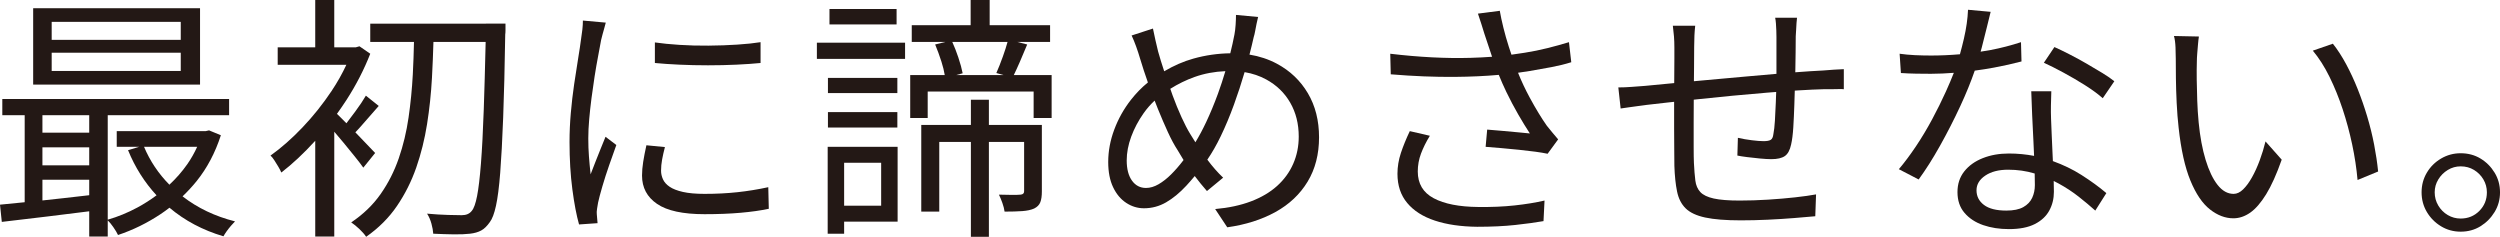 <?xml version="1.0" encoding="UTF-8"?>
<svg id="_レイヤー_1" data-name="レイヤー 1" xmlns="http://www.w3.org/2000/svg" version="1.1" viewBox="0 0 566.134 53.626">
  <defs>
    <style>
      .cls-1 {
        fill: #231815;
        stroke-width: 0px;
      }
    </style>
  </defs>
  <path class="cls-1" d="M45.3,1.863H7.511v17.293h37.789V1.863ZM40.933,16.07H11.703v-4.134h29.229v4.134ZM40.933,9.025H11.703v-4.076h29.229v4.076Z"/>
  <path class="cls-1" d="M44.543,40.991c2.367-2.949,4.192-6.405,5.473-10.364l-2.678-1.106-.757.174h-20.146v3.552h5.084l-2.522.757c1.577,3.88,3.735,7.284,6.453,10.229-1.373,1.015-2.812,1.939-4.328,2.756-2.195,1.183-4.437,2.1-6.725,2.758v-23.662h27.483v-3.668H.524v3.668h5.066v19.709c-2.059.199-3.931.384-5.59.553l.408,3.901c3.028-.35,6.463-.757,10.306-1.223,3.122-.378,6.292-.773,9.491-1.177v5.719h4.192v-3.67c.393.378.81.88,1.252,1.516.485.699.844,1.3,1.077,1.805,3.377-1.126,6.599-2.708,9.666-4.745.682-.453,1.34-.937,1.987-1.436,3.467,2.924,7.536,5.088,12.22,6.472.194-.35.437-.728.728-1.136.291-.408.611-.815.961-1.223s.659-.748.932-1.019c-4.527-1.14-8.482-3.035-11.879-5.664,1.125-1.084,2.202-2.231,3.203-3.477ZM20.205,26.085v3.959h-10.597v-3.959h10.597ZM9.607,33.363h10.597v4.076h-10.597v-4.076ZM14.207,44.892c-1.588.182-3.111.346-4.6.501v-4.693h10.597v3.507c-1.999.229-3.999.457-5.997.685ZM44.649,33.247c-.627,1.373-1.361,2.689-2.231,3.93-1.193,1.703-2.552,3.247-4.059,4.649-2.473-2.508-4.388-5.367-5.74-8.579h12.029Z"/>
  <path class="cls-1" d="M80.381,35.489c.795.99,1.427,1.815,1.892,2.475l2.678-3.319c-.388-.387-1-1.028-1.834-1.921-.8-.855-1.684-1.776-2.644-2.756.689-.72,1.424-1.536,2.207-2.454,1.009-1.184,2.038-2.358,3.086-3.523l-2.911-2.329c-.582,1.01-1.388,2.213-2.416,3.61-.729.99-1.391,1.867-1.992,2.642-.32-.322-.642-.647-.948-.954-.462-.462-.859-.853-1.196-1.18.747-1.037,1.481-2.093,2.186-3.187,2.174-3.377,3.959-6.851,5.357-10.422l-2.445-1.688-.815.233h-4.891V0h-4.309v10.713h-8.501v3.959h15.551c-.924,1.98-2.029,3.959-3.352,5.939-2,2.99-4.202,5.745-6.609,8.268-2.407,2.524-4.814,4.639-7.22,6.347.271.233.562.592.873,1.077.31.486.611.971.903,1.456.291.486.514.923.67,1.31,2.523-1.94,5.075-4.328,7.657-7.162.01-.011.019-.022.029-.033v21.693h4.309v-23.739c.679.786,1.382,1.614,2.125,2.515.912,1.106,1.766,2.154,2.562,3.145Z"/>
  <path class="cls-1" d="M110.047,5.356h-26.202v4.134h9.904c-.054,2.43-.135,4.88-.267,7.366-.175,3.28-.495,6.531-.961,9.752-.466,3.223-1.204,6.299-2.213,9.229-1.01,2.931-2.378,5.629-4.105,8.093-1.728,2.466-3.95,4.61-6.667,6.434.582.388,1.203.893,1.863,1.514.659.62,1.165,1.203,1.514,1.747,2.833-1.979,5.162-4.309,6.987-6.987,1.824-2.678,3.28-5.58,4.367-8.705,1.086-3.124,1.901-6.405,2.446-9.84.543-3.435.912-6.919,1.106-10.452.151-2.743.255-5.455.336-8.151h11.824c-.135,5.88-.278,10.969-.427,15.255-.175,5.007-.389,9.112-.641,12.314-.253,3.203-.544,5.648-.873,7.336-.33,1.689-.728,2.805-1.194,3.348-.505.661-1.262.99-2.271.99-.66,0-1.698-.019-3.115-.058-1.417-.038-2.999-.136-4.745-.291.427.66.757,1.417.99,2.271.233.854.368,1.61.408,2.271,1.591.077,3.134.125,4.629.146,1.494.019,2.727-.029,3.697-.146,1.009-.116,1.853-.359,2.533-.728.679-.369,1.329-1,1.95-1.892.543-.699,1.009-1.931,1.397-3.697.388-1.766.708-4.26.961-7.482.252-3.222.475-7.385.67-12.49.194-5.104.349-11.383.466-18.836.038-.233.058-.543.058-.932v-1.514h-4.425Z"/>
  <path class="cls-1" d="M160.326,14.789c2.232,0,4.386-.048,6.463-.146,2.076-.096,3.891-.223,5.444-.378v-4.716c-1.437.233-3.193.417-5.269.553-2.077.136-4.251.214-6.521.233-2.271.02-4.464-.038-6.58-.175-2.116-.135-3.969-.32-5.561-.553v4.658c1.591.156,3.435.282,5.531.378,2.096.098,4.26.146,6.492.146Z"/>
  <path class="cls-1" d="M136.045,33.625c-.407.99-.806,1.99-1.194,2.999-.388,1.01-.757,1.96-1.106,2.853-.156-1.436-.282-2.795-.378-4.076-.097-1.281-.146-2.64-.146-4.076,0-1.319.067-2.755.204-4.309.136-1.552.31-3.153.524-4.804.213-1.649.446-3.28.699-4.891.252-1.61.514-3.125.786-4.542.271-1.417.504-2.668.699-3.755.077-.35.184-.766.32-1.252.136-.485.271-.97.407-1.456.136-.485.242-.882.32-1.194l-5.182-.466c0,.622-.039,1.291-.116,2.009-.078.719-.175,1.427-.291,2.125-.156,1.204-.378,2.688-.669,4.454-.291,1.767-.592,3.708-.903,5.823-.311,2.116-.563,4.29-.757,6.521-.195,2.232-.291,4.416-.291,6.55,0,3.921.213,7.502.641,10.743.427,3.242.932,5.891,1.514,7.948l4.192-.291c-.039-.311-.068-.65-.087-1.019-.02-.369-.049-.708-.087-1.019-.039-.31-.02-.718.058-1.223.077-.504.155-.97.233-1.397.194-.893.514-2.105.961-3.639.446-1.533.961-3.134,1.543-4.804.582-1.668,1.125-3.202,1.63-4.6l-2.446-1.863c-.311.777-.669,1.659-1.077,2.649Z"/>
  <path class="cls-1" d="M166.993,43.524c-2.329.253-4.814.378-7.453.378-1.98,0-3.61-.146-4.891-.437-1.281-.291-2.281-.679-2.999-1.165-.719-.485-1.223-1.048-1.514-1.688-.291-.64-.437-1.29-.437-1.95,0-.815.077-1.65.233-2.504.155-.854.368-1.805.64-2.853l-4.192-.408c-.311,1.397-.553,2.649-.728,3.756-.175,1.106-.262,2.145-.262,3.115,0,2.718,1.135,4.853,3.406,6.405,2.271,1.553,5.852,2.329,10.743,2.329,3.028,0,5.754-.106,8.181-.32,2.426-.213,4.551-.514,6.376-.902l-.116-4.891c-2.329.505-4.658.884-6.987,1.136Z"/>
  <path class="cls-1" d="M231.915,28.298h-7.977v-5.707h-4.076v5.707h-11.238v19.622h4.076v-15.779h7.162v21.485h4.076v-21.485h7.977v11.179c0,.466-.272.719-.815.757-.349.039-.961.058-1.834.058-.873,0-1.892-.019-3.057-.058.271.544.533,1.174.786,1.892.252.719.417,1.368.495,1.951,1.591,0,2.93-.038,4.018-.117,1.086-.077,1.98-.271,2.678-.582.699-.35,1.165-.824,1.397-1.427.233-.601.349-1.406.349-2.416v-15.081h-4.018Z"/>
  <path class="cls-1" d="M230.925,14.062c.582-1.339,1.145-2.668,1.689-3.989l-2.268-.582h7.45v-3.785h-13.683V0h-4.309v5.706h-13.334v3.785h7.627l-2.328.582c.504,1.204.98,2.504,1.427,3.901.354,1.108.6,2.115.746,3.028h-7.821v9.724h3.959v-5.998h23.989v5.998h4.076v-9.724h-8.566c.423-.872.871-1.849,1.345-2.94ZM217.009,12.984c-.421-1.264-.879-2.42-1.364-3.494h12.519c-.263.967-.61,2.058-1.053,3.29-.524,1.456-1.019,2.708-1.485,3.756l1.631.466h-10.717l1.459-.408c-.195-1.009-.524-2.212-.99-3.61Z"/>
  <rect class="cls-1" x="187.489" y="25.386" width="15.721" height="3.494"/>
  <rect class="cls-1" x="187.838" y="2.038" width="15.197" height="3.494"/>
  <path class="cls-1" d="M189.527,33.247h-2.096v19.68h3.726v-2.737h12.111v-16.943h-13.741ZM199.542,36.857v9.724h-8.385v-9.724h8.385Z"/>
  <rect class="cls-1" x="187.489" y="17.642" width="15.721" height="3.436"/>
  <rect class="cls-1" x="184.985" y="9.666" width="19.971" height="3.668"/>
  <path class="cls-1" d="M289.18,14.44c-1.905-1.021-3.985-1.71-6.234-2.076.35-1.347.675-2.676.965-3.979.116-.349.223-.795.32-1.339.096-.543.204-1.096.32-1.659.116-.562.233-1.077.349-1.543l-5.007-.466c0,.661-.029,1.417-.087,2.271-.058.854-.146,1.572-.262,2.154-.254,1.37-.582,2.803-.943,4.265-2.809.037-5.6.431-8.373,1.208-2.209.618-4.407,1.576-6.594,2.865-.549-1.657-1.012-3.158-1.383-4.495-.195-.815-.398-1.679-.611-2.591-.214-.912-.398-1.776-.553-2.591l-4.833,1.572c.349.738.689,1.563,1.019,2.475.329.912.631,1.834.903,2.766.516,1.735,1.109,3.537,1.766,5.394-1.384,1.125-2.664,2.429-3.833,3.922-1.611,2.058-2.873,4.309-3.785,6.754-.913,2.445-1.368,4.891-1.368,7.336,0,2.252.369,4.154,1.106,5.706.737,1.553,1.727,2.737,2.969,3.552,1.242.815,2.581,1.223,4.018,1.223,1.785,0,3.455-.446,5.008-1.339,1.552-.893,3.076-2.145,4.571-3.756.643-.693,1.284-1.432,1.924-2.201.897,1.179,1.814,2.32,2.763,3.395l3.668-3.028c-1.241-1.172-2.434-2.539-3.583-4.079,1.049-1.529,2.061-3.286,3.031-5.295,1.067-2.212,2.067-4.6,2.999-7.162.886-2.437,1.687-4.892,2.415-7.364,1.781.298,3.412.85,4.892,1.658,2.348,1.281,4.163,3.038,5.444,5.27,1.281,2.232,1.921,4.784,1.921,7.657,0,2.212-.417,4.271-1.252,6.172-.835,1.902-2.048,3.572-3.639,5.007-1.592,1.437-3.562,2.601-5.91,3.494-2.349.894-5.057,1.476-8.123,1.747l2.737,4.134c4.153-.583,7.792-1.738,10.917-3.464,3.124-1.727,5.551-4.018,7.278-6.871,1.727-2.854,2.591-6.201,2.591-10.044,0-3.804-.844-7.132-2.533-9.985-1.688-2.854-4.018-5.075-6.987-6.667ZM265.22,39.477c-.931.932-1.883,1.68-2.853,2.242-.971.563-1.921.844-2.853.844-1.32,0-2.378-.553-3.173-1.659-.796-1.106-1.194-2.629-1.194-4.571,0-1.747.339-3.542,1.019-5.386.679-1.843,1.62-3.619,2.824-5.328.742-1.054,1.576-1.992,2.481-2.839.248.638.495,1.279.75,1.907.757,1.863,1.504,3.601,2.242,5.211.737,1.611,1.475,2.979,2.213,4.105.447.783.895,1.521,1.342,2.232-.032.042-.059.084-.091.126-.873,1.146-1.776,2.184-2.708,3.115ZM275.788,21.281c-.835,2.271-1.718,4.396-2.649,6.376-.797,1.694-1.61,3.208-2.436,4.561-.403-.631-.807-1.262-1.174-1.883-.621-1.009-1.281-2.28-1.98-3.813-.699-1.533-1.368-3.173-2.009-4.92-.182-.497-.345-.995-.522-1.493,1.754-1.099,3.577-1.991,5.472-2.67,2.22-.796,4.558-1.224,7.001-1.325-.519,1.733-1.074,3.457-1.702,5.168Z"/>
  <path class="cls-1" d="M334.743,46.872c-4.309-.038-7.667-.699-10.073-1.979-2.407-1.281-3.61-3.299-3.61-6.056,0-1.397.242-2.746.728-4.046.485-1.3,1.155-2.649,2.009-4.047l-4.542-1.048c-.815,1.709-1.485,3.348-2.009,4.92-.524,1.572-.786,3.154-.786,4.745,0,2.641.737,4.843,2.213,6.609,1.475,1.767,3.561,3.095,6.259,3.988,2.698.893,5.89,1.358,9.578,1.397,3.261,0,6.133-.136,8.617-.407,2.484-.272,4.619-.563,6.405-.874l.233-4.658c-2.019.466-4.28.835-6.783,1.106-2.504.272-5.25.388-8.239.349Z"/>
  <path class="cls-1" d="M351.337,15.197c1.63-.31,3.124-.679,4.483-1.106l-.524-4.542c-1.514.466-3.125.913-4.833,1.339-1.708.427-3.426.777-5.153,1.048-1.048.165-2.053.311-3.036.447-.201-.588-.402-1.187-.603-1.815-.466-1.456-.874-2.891-1.223-4.309-.349-1.417-.621-2.688-.815-3.814l-4.949.641c.271.777.533,1.572.786,2.387.252.815.475,1.534.67,2.154.31.894.679,2,1.106,3.319.192.594.407,1.234.638,1.907-1.536.113-3.167.198-4.918.248-2.737.078-5.629.039-8.676-.116-3.048-.155-6.201-.427-9.462-.815l.116,4.658c5.124.428,9.966.622,14.527.582,3.586-.03,6.892-.185,9.939-.456.52,1.274,1.075,2.558,1.706,3.862.873,1.805,1.776,3.514,2.708,5.124.932,1.611,1.805,3.038,2.62,4.28-.699-.078-1.601-.165-2.708-.262-1.106-.096-2.271-.204-3.493-.32-1.223-.116-2.378-.213-3.465-.291l-.349,3.901c1.048.078,2.232.174,3.552.291,1.319.116,2.649.243,3.989.378,1.339.136,2.581.282,3.727.437,1.145.156,2.067.311,2.766.466l2.387-3.261c-.428-.504-.854-1.009-1.281-1.514-.428-.504-.854-1.028-1.281-1.572-1.204-1.708-2.485-3.813-3.843-6.317-1.025-1.889-1.917-3.783-2.677-5.683.864-.117,1.75-.247,2.677-.402,1.63-.271,3.261-.562,4.891-.874Z"/>
  <path class="cls-1" d="M412.999,15.954c-1.939.094-4.096.234-6.45.416.005-.247.012-.481.016-.736.019-1.184.038-2.416.058-3.697.019-1.281.029-2.523.029-3.727.038-.426.067-.902.087-1.426.019-.524.048-1.038.087-1.543.038-.504.077-.912.116-1.223h-4.949c.077.349.136.786.175,1.31.038.524.067,1.058.087,1.601.019.544.029,1.029.029,1.456v8.337c-2.25.191-4.529.389-6.871.601-3.222.291-6.338.573-9.345.844-.854.077-1.674.152-2.476.226.01-1.067.02-2.105.031-3.109.019-1.921.029-3.503.029-4.746,0-.893.019-1.727.058-2.503.038-.776.096-1.514.175-2.213h-5.066c.116.894.204,1.718.262,2.475.058.757.087,1.582.087,2.475v2.504c0,1.243-.01,2.736-.029,4.483-.004.342-.006.705-.009,1.055-.378.037-.764.074-1.127.109-2.368.233-4.192.408-5.473.524-1.048.078-2.087.156-3.115.233-1.029.078-2.009.117-2.94.117l.524,4.774c.504-.078,1.106-.165,1.805-.262.699-.096,1.406-.194,2.125-.291.718-.097,1.368-.184,1.951-.262,1.242-.154,2.862-.339,4.862-.553.443-.047.902-.096,1.369-.146-0.0.08-.001.154-.001.234v5.735c0,1.883.009,3.572.029,5.066.019,1.495.029,2.649.029,3.464.077,2.291.281,4.231.611,5.823.329,1.592.98,2.863,1.951,3.813.97.952,2.445,1.641,4.425,2.067,1.98.427,4.658.641,8.035.641,1.98,0,4.018-.049,6.114-.146,2.096-.097,4.095-.224,5.997-.378,1.901-.156,3.494-.291,4.775-.408l.175-4.949c-1.243.233-2.824.457-4.745.67-1.921.213-3.969.388-6.143.524-2.175.136-4.309.204-6.405.204-2.524,0-4.483-.155-5.881-.466-1.397-.31-2.407-.795-3.028-1.456-.621-.66-1-1.533-1.135-2.62-.136-1.086-.243-2.406-.32-3.959-.039-.815-.058-2.038-.058-3.668v-5.532c0-1.678.008-3.398.021-5.141.304-.033.6-.065.911-.099,2.484-.271,5.066-.533,7.744-.786,2.678-.252,5.308-.485,7.889-.699.724-.06,1.429-.116,2.124-.169-.026.775-.054,1.566-.086,2.382-.058,1.495-.126,2.874-.204,4.134-.078,1.262-.195,2.281-.349,3.057-.078.661-.282,1.087-.611,1.281-.33.195-.864.291-1.601.291-.66,0-1.543-.067-2.649-.204-1.106-.136-2.164-.32-3.173-.553l-.116,4.018c.543.116,1.281.233,2.213.349.932.117,1.901.224,2.911.32,1.009.098,1.863.146,2.562.146,1.358,0,2.377-.233,3.057-.699.679-.466,1.155-1.339,1.427-2.62.233-1.009.398-2.309.495-3.901.096-1.591.175-3.27.233-5.037.038-1.158.071-2.23.101-3.263.287-.019.579-.038.86-.056,2.213-.136,4.095-.223,5.648-.262h1.659c.602,0,1.165-.009,1.689-.029.524-.02.941-.009,1.251.029v-4.542c-.698.039-1.446.078-2.241.116-.796.04-1.563.098-2.3.175Z"/>
  <path class="cls-1" d="M447.189,15.995c1.469-.198,2.918-.417,4.327-.682,2.271-.426,4.357-.892,6.259-1.397l-.116-4.367c-2.252.738-4.542,1.33-6.871,1.776-.763.146-1.517.258-2.274.377.088-.321.18-.63.265-.959.408-1.572.786-3.076,1.136-4.513.349-1.436.64-2.62.873-3.552l-5.124-.466c-.079,2.019-.389,4.202-.932,6.55-.289,1.246-.589,2.418-.899,3.526-2.252.191-4.438.287-6.554.287-1.243,0-2.465-.029-3.668-.087-1.204-.058-2.349-.165-3.436-.32l.291,4.367c1.125.078,2.28.126,3.464.146,1.184.02,2.3.029,3.348.029,1.707,0,3.435-.089,5.173-.22-.516,1.32-1.113,2.731-1.796,4.238-.932,2.058-1.97,4.154-3.115,6.289-1.146,2.135-2.368,4.173-3.668,6.114-1.301,1.941-2.591,3.668-3.872,5.182l4.483,2.329c1.591-2.173,3.203-4.716,4.833-7.627,1.63-2.912,3.163-5.91,4.6-8.996,1.301-2.796,2.384-5.466,3.271-8.023Z"/>
  <path class="cls-1" d="M464.883,36.481c-.02-.446-.04-.885-.062-1.341-.078-1.61-.146-3.144-.204-4.6-.059-1.456-.107-2.649-.146-3.581-.039-1.086-.049-2.105-.029-3.057.019-.951.048-2.028.087-3.231h-4.542c.039,1.592.106,3.387.204,5.386.096,2.0.194,3.998.291,5.997.054,1.126.101,2.201.144,3.246-1.806-.345-3.7-.538-5.704-.538-2.174,0-4.144.349-5.91,1.048-1.767.699-3.164,1.699-4.192,2.999-1.029,1.301-1.543,2.863-1.543,4.687,0,1.902.533,3.475,1.601,4.716,1.067,1.242,2.475,2.164,4.221,2.766,1.747.602,3.688.903,5.823.903,2.406,0,4.357-.379,5.852-1.136,1.494-.757,2.591-1.776,3.29-3.057.699-1.281,1.048-2.698,1.048-4.25,0-.688-.015-1.51-.045-2.453.369.18.735.365,1.093.56,1.668.913,3.192,1.913,4.57,2.999,1.377,1.087,2.629,2.135,3.756,3.145l2.504-3.959c-1.592-1.358-3.485-2.737-5.677-4.134-1.929-1.229-4.081-2.259-6.43-3.113ZM460.192,44.805c-.408.874-1.077,1.572-2.009,2.096s-2.213.786-3.843.786c-2.251,0-3.94-.427-5.065-1.281-1.126-.853-1.688-1.959-1.688-3.319,0-1.319.66-2.425,1.979-3.319,1.319-.893,3.047-1.339,5.182-1.339,2.119,0,4.125.288,6.015.862.026,1.02.04,1.906.04,2.631,0,1.048-.204,2.009-.611,2.882Z"/>
  <path class="cls-1" d="M472.565,14.44c-1.281-.737-2.562-1.436-3.843-2.096-1.281-.66-2.445-1.223-3.493-1.688l-2.387,3.552c1.281.582,2.766,1.33,4.454,2.242,1.688.913,3.328,1.873,4.92,2.882,1.591,1.01,2.912,1.979,3.959,2.911l2.62-3.843c-.661-.543-1.543-1.155-2.649-1.834-1.106-.679-2.3-1.387-3.581-2.125Z"/>
  <path class="cls-1" d="M536.061,26.376c-.64-2.134-1.359-4.201-2.154-6.201-.796-1.999-1.669-3.881-2.62-5.648-.952-1.766-1.951-3.309-2.999-4.629l-4.542,1.572c1.397,1.669,2.659,3.649,3.785,5.939,1.125,2.291,2.115,4.727,2.969,7.308.854,2.582,1.572,5.24,2.154,7.977.583,2.736.99,5.425,1.223,8.064l4.658-1.921c-.195-1.94-.495-3.968-.902-6.084-.408-2.115-.932-4.241-1.572-6.376Z"/>
  <path class="cls-1" d="M511.723,36.304c-.524,1.417-1.106,2.698-1.747,3.843-.641,1.146-1.31,2.058-2.009,2.737-.699.68-1.417,1.019-2.155,1.019-1.359,0-2.572-.679-3.639-2.038-1.068-1.358-1.97-3.25-2.708-5.677-.738-2.426-1.262-5.25-1.572-8.472-.156-1.63-.262-3.27-.32-4.92-.058-1.649-.097-3.241-.117-4.775-.02-1.533-.01-2.901.029-4.104,0-.504.029-1.106.087-1.805s.116-1.397.175-2.096c.058-.699.125-1.281.204-1.747l-5.648-.117c.194.699.31,1.572.35,2.62.038,1.048.058,1.902.058,2.562,0,1.126.009,2.582.029,4.367.02,1.786.078,3.668.175,5.648.097,1.979.242,3.824.437,5.531.543,5.007,1.436,9.016,2.678,12.024,1.242,3.008,2.717,5.182,4.425,6.521,1.708,1.339,3.474,2.009,5.298,2.009,1.319,0,2.591-.427,3.814-1.281s2.425-2.242,3.61-4.163c1.184-1.922,2.358-4.532,3.523-7.832l-3.668-4.134c-.349,1.437-.786,2.863-1.31,4.28Z"/>
  <path class="cls-1" d="M564.912,39.099c-.815-1.339-1.883-2.406-3.203-3.203-1.32-.795-2.815-1.193-4.483-1.193-1.592,0-3.067.398-4.425,1.193-1.359.796-2.437,1.863-3.231,3.203-.796,1.339-1.194,2.824-1.194,4.454s.398,3.115,1.194,4.455c.795,1.339,1.863,2.416,3.203,3.231,1.339.815,2.824,1.223,4.454,1.223,1.668,0,3.163-.408,4.483-1.223,1.319-.815,2.387-1.893,3.203-3.231.815-1.339,1.223-2.824,1.223-4.455s-.408-3.115-1.223-4.454ZM561.447,47.774c-1.145,1.145-2.553,1.717-4.221,1.717-1.048,0-2.019-.262-2.911-.786-.894-.524-1.611-1.242-2.155-2.155-.544-.911-.815-1.911-.815-2.999,0-1.048.271-2.018.815-2.911.543-.893,1.261-1.61,2.155-2.154.892-.543,1.863-.815,2.911-.815,1.125,0,2.134.272,3.028.815.893.544,1.601,1.262,2.125,2.154.524.894.786,1.863.786,2.911,0,1.669-.573,3.077-1.718,4.222Z"/>
</svg>
